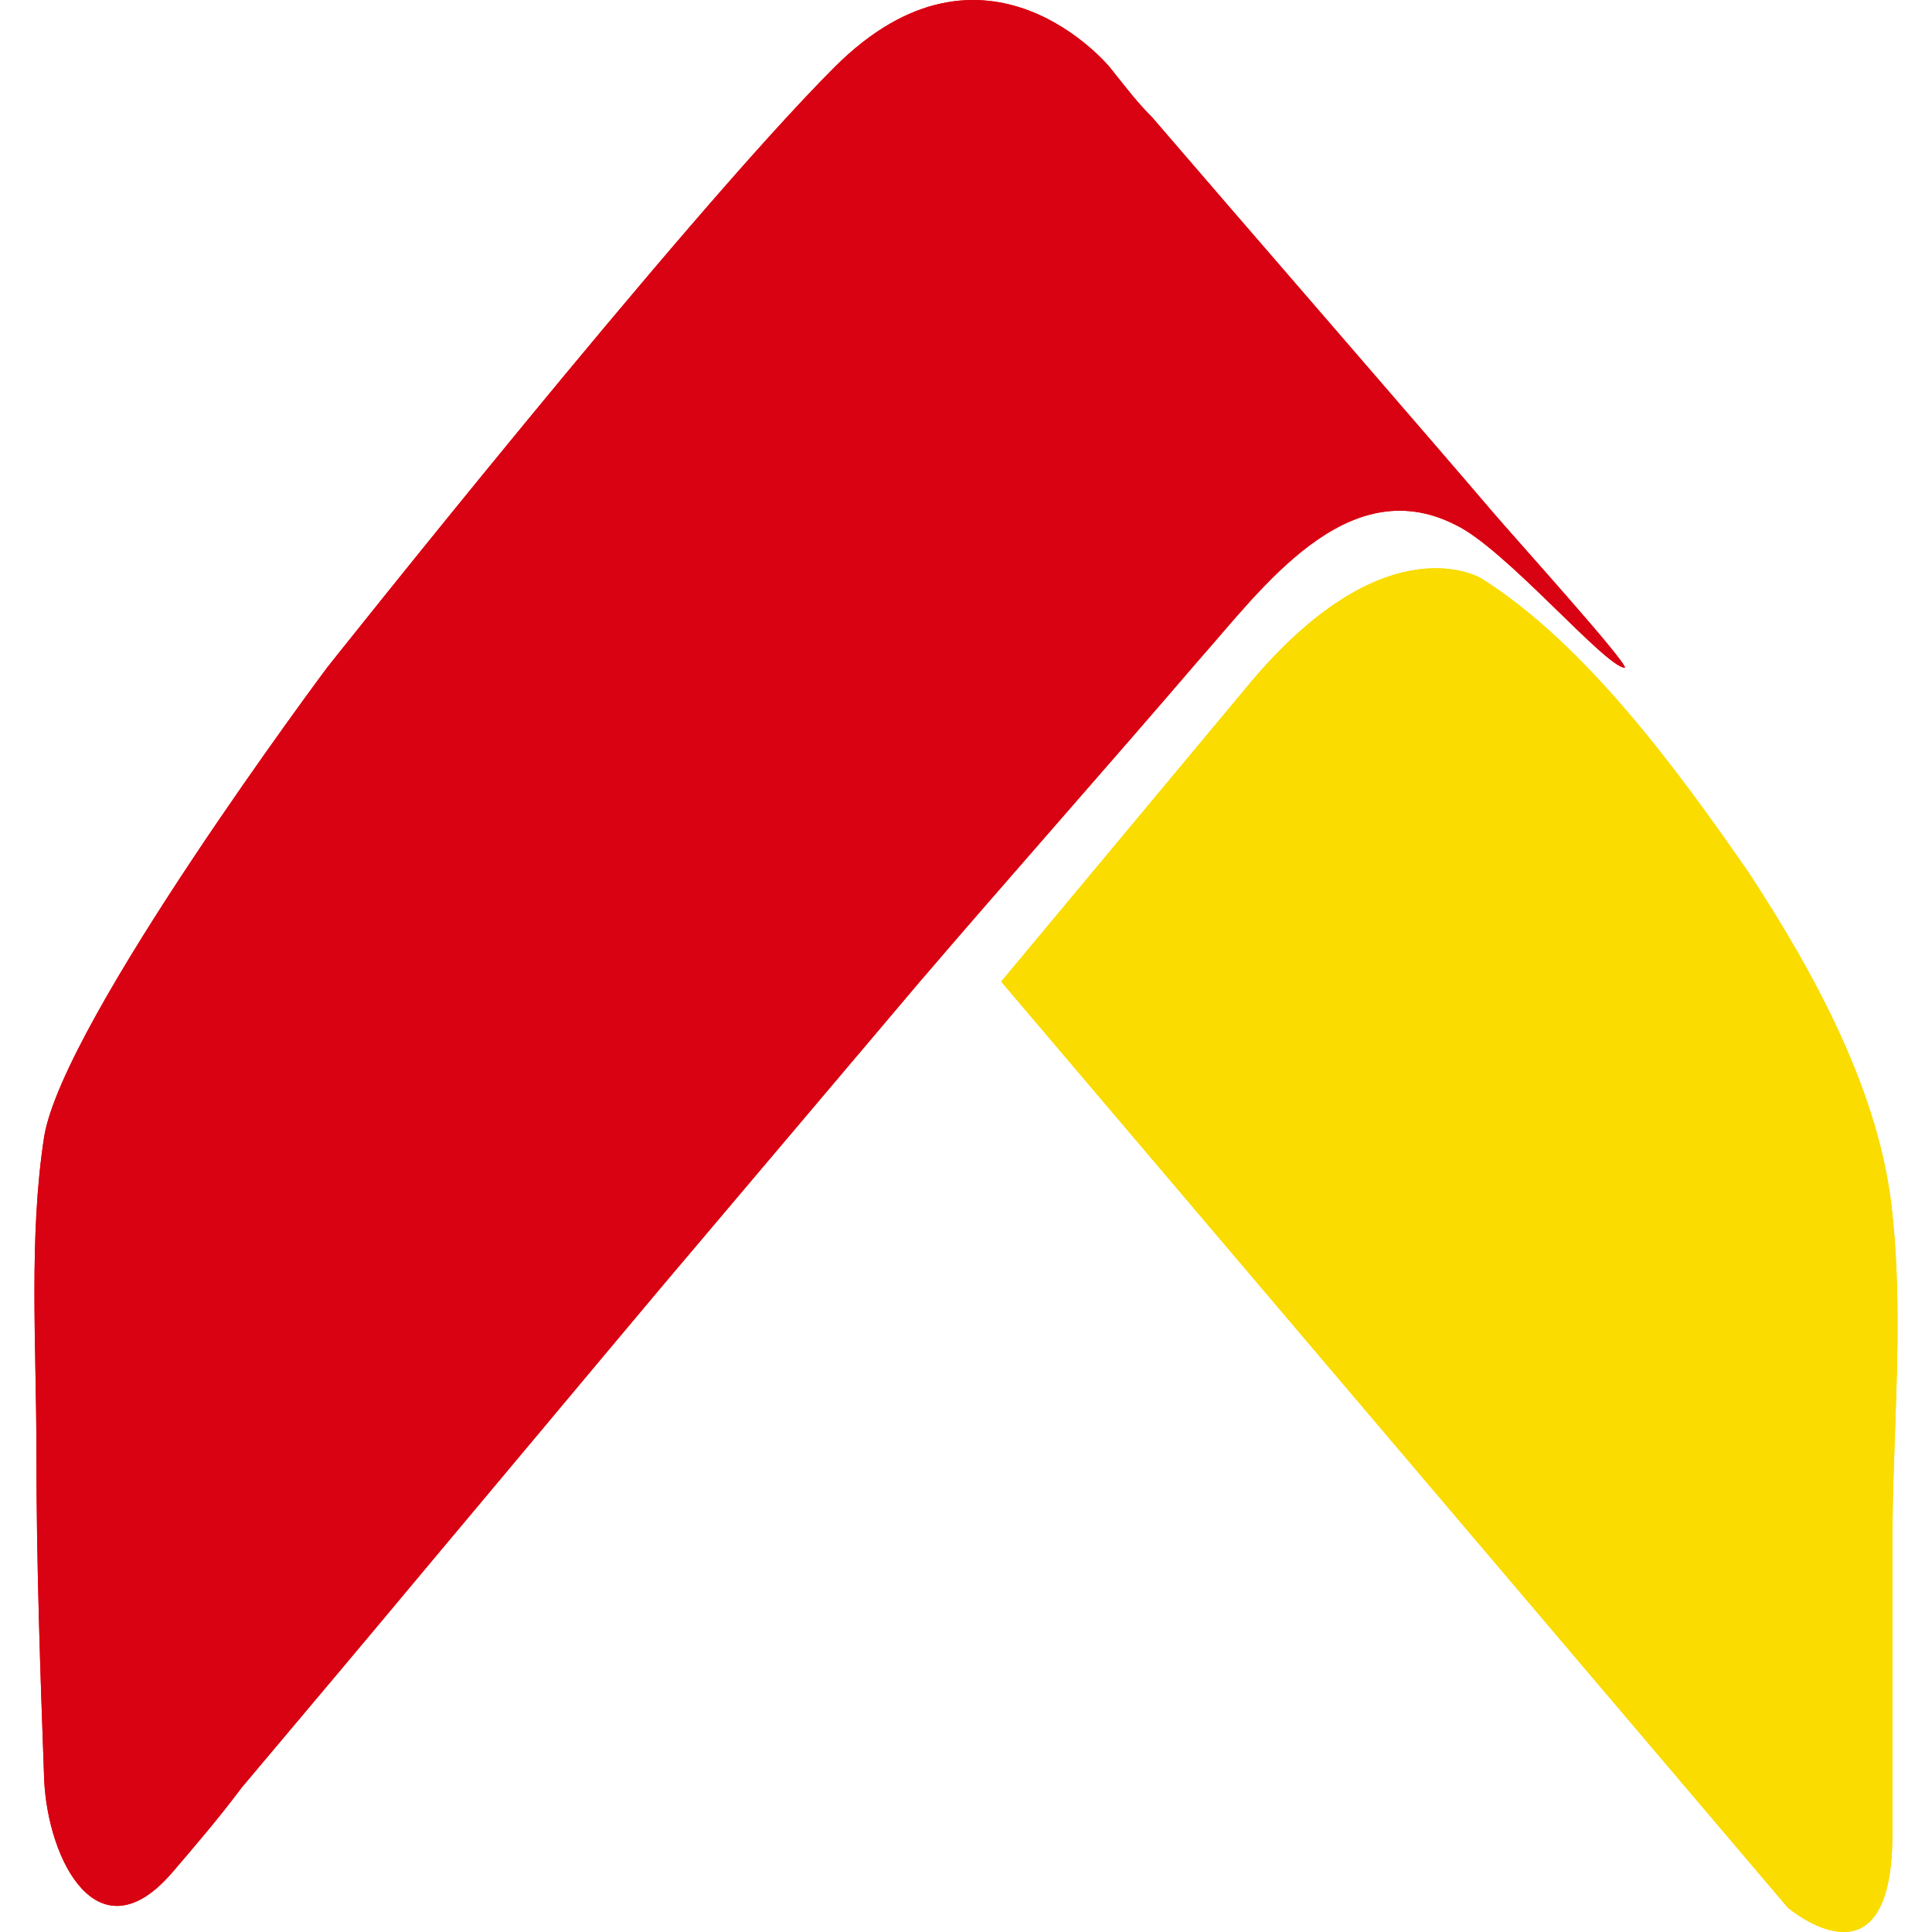 <?xml version="1.0" encoding="UTF-8"?>
<!DOCTYPE svg PUBLIC "-//W3C//DTD SVG 1.1//EN" "http://www.w3.org/Graphics/SVG/1.1/DTD/svg11.dtd">
<!-- Creator: CorelDRAW 2020 (64-Bit) -->
<svg xmlns="http://www.w3.org/2000/svg" xml:space="preserve" width="192px" height="192px" version="1.1" style="shape-rendering:geometricPrecision; text-rendering:geometricPrecision; image-rendering:optimizeQuality; fill-rule:evenodd; clip-rule:evenodd"
viewBox="0 0 192 192"
 xmlns:xlink="http://www.w3.org/1999/xlink"
 xmlns:xodm="http://www.corel.com/coreldraw/odm/2003">
 <defs>
  <style type="text/css">
   <![CDATA[
    .fil2 {fill:#D80212;fill-rule:nonzero}
    .fil1 {fill:#F20606;fill-rule:nonzero}
    .fil0 {fill:#FADC01;fill-rule:nonzero}
   ]]>
  </style>
 </defs>
 <g id="Capa_x0020_1">
  <g id="_1634265450064">
   <path class="fil0" d="M99.497 97.55l78.172 92.029c0,0 10.395,8.858 10.395,-7.316l0 -28.879c0,-10.781 1.153,-21.95 0,-32.731 -1.152,-11.937 -7.699,-23.873 -14.245,-33.884 -6.931,-10.013 -16.177,-22.72 -26.573,-29.267 0,0 -9.246,-5.775 -22.714,10.014 -13.478,16.171 -25.035,30.034 -25.035,30.034z"/>
   <path class="fil1" d="M17.09 186.115c2.311,-2.697 4.626,-5.39 6.931,-8.472 6.161,-7.314 12.325,-14.631 18.104,-21.562 8.084,-9.628 15.783,-18.868 23.876,-28.497 8.467,-10.01 16.936,-20.024 25.411,-30.034 9.243,-10.781 18.48,-21.176 27.723,-31.96 6.164,-6.932 14.633,-18.869 25.415,-13.478 5.008,2.311 15.012,14.248 16.941,14.248 0,-0.77 -10.78,-12.707 -13.092,-15.404 -4.235,-5.005 -26.949,-31.19 -33.881,-39.274 -1.544,-1.541 -2.697,-3.082 -4.24,-5.008 0,0 -12.319,-15.016 -27.341,0 -15.015,15.019 -50.44,59.686 -50.44,59.686 0,0 -26.188,35.042 -28.108,46.594 -1.547,10.011 -0.771,20.791 -0.771,31.19 0,11.166 0.385,21.947 0.771,32.731 0.382,8.084 5.384,17.712 12.701,9.24z"/>
   <path class="fil0" d="M99.497 97.55l78.172 92.029c0,0 10.395,8.858 10.395,-7.316l0 -28.879c0,-10.781 1.153,-21.95 0,-32.731 -1.152,-11.937 -7.699,-23.873 -14.245,-33.884 -6.931,-10.013 -16.177,-22.72 -26.573,-29.267 0,0 -9.246,-5.775 -22.714,10.014 -13.478,16.171 -25.035,30.034 -25.035,30.034z"/>
   <path class="fil2" d="M17.09 186.115c2.311,-2.697 4.626,-5.39 6.931,-8.472 6.161,-7.314 12.325,-14.631 18.104,-21.562 8.084,-9.628 15.783,-18.868 23.876,-28.497 8.467,-10.01 16.936,-20.024 25.411,-30.034 9.243,-10.781 18.48,-21.176 27.723,-31.96 6.164,-6.932 14.633,-18.869 25.415,-13.478 5.008,2.311 15.012,14.248 16.941,14.248 0,-0.77 -10.78,-12.707 -13.092,-15.404 -4.235,-5.005 -26.949,-31.19 -33.881,-39.274 -1.544,-1.541 -2.697,-3.082 -4.24,-5.008 0,0 -12.319,-15.016 -27.341,0 -15.015,15.019 -50.44,59.686 -50.44,59.686 0,0 -26.188,35.042 -28.108,46.594 -1.547,10.011 -0.771,20.791 -0.771,31.19 0,11.166 0.385,21.947 0.771,32.731 0.382,8.084 5.384,17.712 12.701,9.24z"/>
  </g>
 </g>
</svg>
